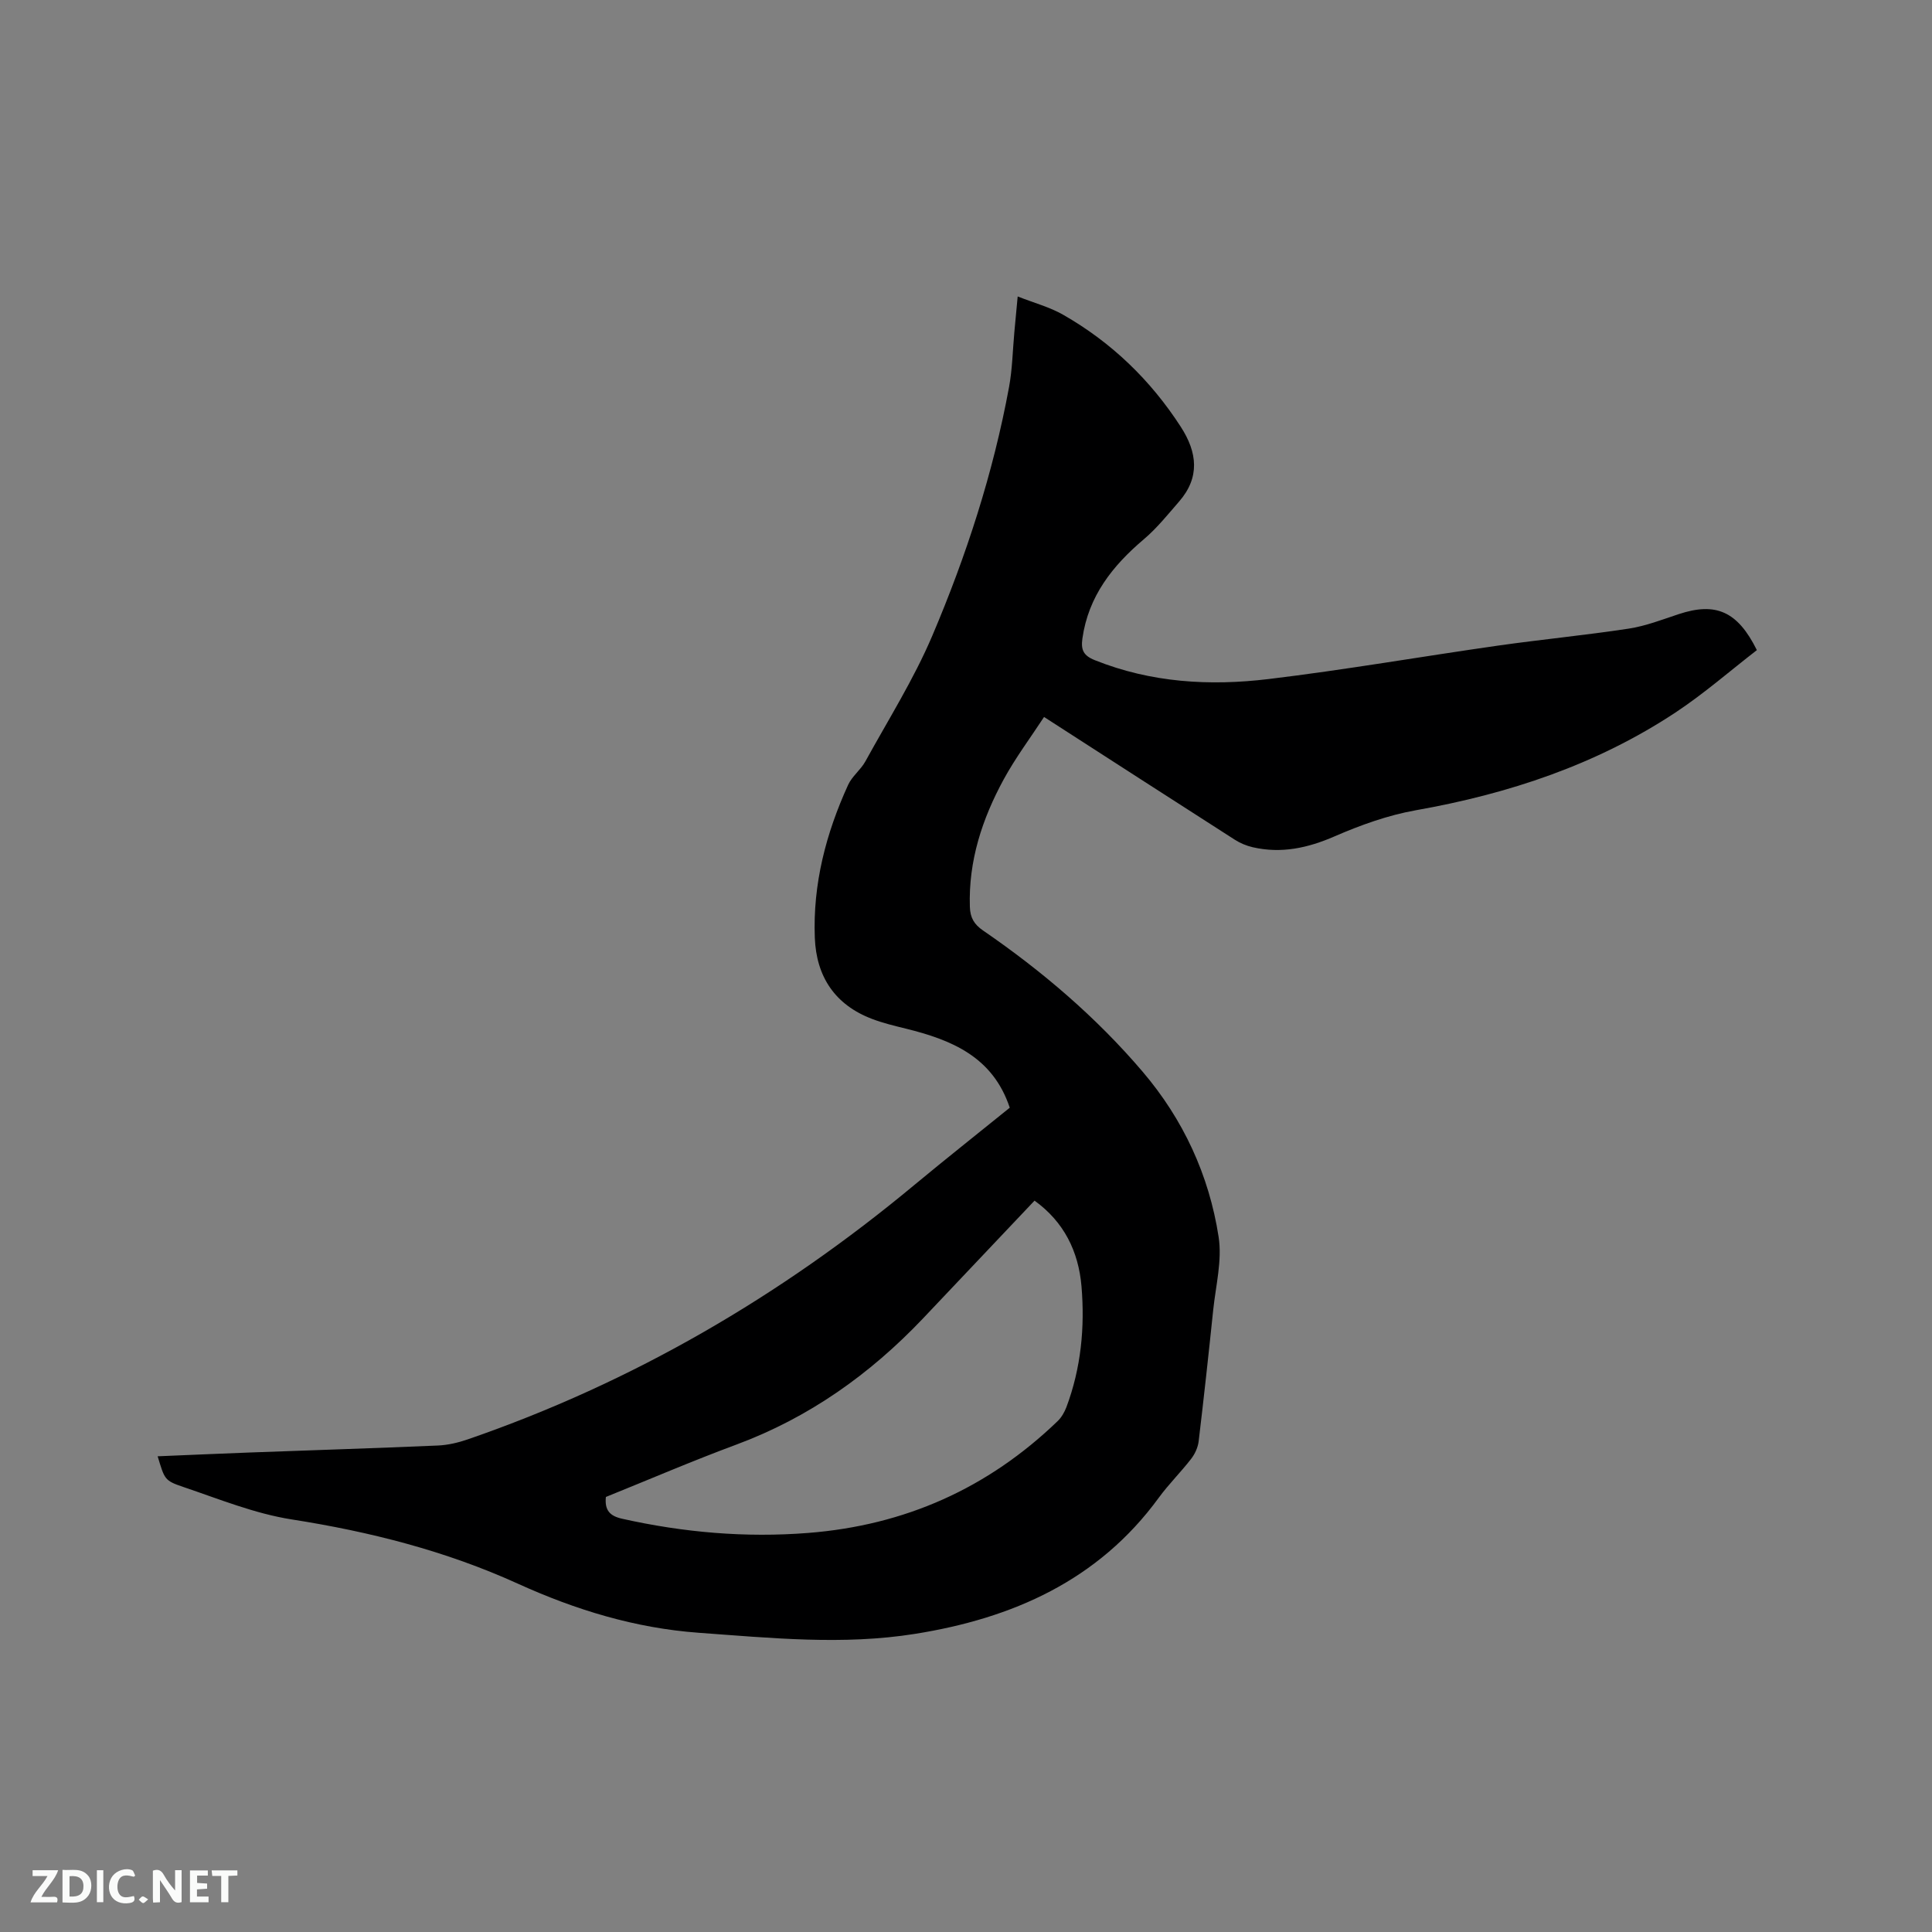 <svg enable-background="new 0 0 400 400" viewBox="0 0 400 400" xmlns="http://www.w3.org/2000/svg"><rect x="0" y="0" width="400" height="400" fill="#808080" stroke="none"/><path d="m209.06 229.34c-3.51-10.56-12.06-14.04-21.5-16.37-2.36-.58-4.74-1.15-7-2.01-7.69-2.92-11.55-8.75-11.86-16.8-.43-11.12 2.31-21.63 6.9-31.67.81-1.78 2.6-3.1 3.56-4.84 4.73-8.61 10.02-17 13.85-26 7.05-16.58 12.62-33.72 15.9-51.5.69-3.73.75-7.58 1.1-11.38.2-2.19.41-4.39.69-7.39 3.46 1.36 6.64 2.2 9.4 3.78 10.02 5.72 18.12 13.53 24.39 23.24 3.4 5.27 3.99 10.44-.38 15.45-2.33 2.68-4.58 5.5-7.27 7.78-6.51 5.51-11.5 11.81-12.74 20.56-.33 2.33.18 3.54 2.57 4.49 11.66 4.67 23.8 5.38 35.98 3.91 15.87-1.91 31.64-4.66 47.47-6.92 9.01-1.28 18.09-2.15 27.09-3.52 3.52-.54 6.94-1.87 10.35-3 7.64-2.52 12.16-.65 16.18 7.45-5.51 4.26-10.93 9-16.87 12.93-16.34 10.79-34.5 16.82-53.71 20.22-5.77 1.02-11.46 3.07-16.85 5.41-5.56 2.42-11.04 3.61-16.95 2.25-1.3-.3-2.61-.85-3.73-1.57-12.94-8.28-25.84-16.62-39.47-25.4-2.83 4.33-5.92 8.45-8.36 12.93-4.45 8.18-7.31 16.87-7 26.39.07 2.24.88 3.62 2.73 4.89 12.2 8.38 23.4 17.92 33.02 29.21 8.44 9.9 13.77 21.44 15.75 34.21.76 4.88-.59 10.1-1.12 15.15-.94 9.07-1.93 18.13-3.01 27.18-.15 1.26-.77 2.62-1.55 3.63-2.14 2.77-4.65 5.24-6.71 8.06-12.52 17.16-30.31 24.98-50.5 28.19-14.87 2.37-29.79.85-44.72-.23-13.22-.96-25.57-4.76-37.48-10.17-14.96-6.8-30.62-10.76-46.82-13.3-7.65-1.2-15.04-4.22-22.44-6.72-3.95-1.33-3.86-1.61-5.31-6.35 6.38-.26 12.66-.55 18.94-.78 13.02-.48 26.05-.89 39.07-1.45 2.08-.09 4.21-.59 6.18-1.27 34.14-11.77 64.8-29.66 92.52-52.71 6.52-5.41 13.16-10.66 19.71-15.96zm-83.62 80.59c-.28 2.76.82 3.94 3.37 4.51 12.7 2.84 25.48 3.96 38.5 2.94 20.03-1.57 37.23-9.24 51.67-23.16.8-.77 1.41-1.85 1.81-2.89 3.03-8.09 3.84-16.51 3.12-25.03-.62-7.22-3.63-13.33-9.72-17.72-7.82 8.26-15.46 16.35-23.12 24.42-10.96 11.53-23.6 20.51-38.62 26.09-9.12 3.38-18.06 7.23-27.01 10.84z" fill="#000001"/><g fill="#fafbfa"><path d="m37.59 393.81c-.92.31-1.52.05-2-.78-.7-1.2-1.52-2.34-2.47-3.78v4.59c-.55.03-.95.05-1.41.07-.03-.37-.06-.64-.06-.91 0-1.91 0-3.81 0-5.7 1.13-.41 1.77-.03 2.29.91.62 1.11 1.38 2.14 2.31 3.19v-4.2h1.35v6.61z"/><path d="m12.94 393.88v-6.75c1.9.19 3.93-.54 5.37 1.29.8 1.01.78 2.88.03 3.97-1.37 1.97-3.4 1.51-5.4 1.49m1.45-1.22c2.04.12 2.92-.58 2.89-2.21-.03-1.51-.98-2.19-2.89-2z"/><path d="m11.81 393.87h-5.49c.68-2.18 2.47-3.48 3.51-5.45h-3.08v-1.21h5.29c-.71 2.13-2.44 3.48-3.47 5.51.86 0 1.63.04 2.39-.01.79-.05 1.14.21.85 1.16"/><path d="m39.33 393.86v-6.61h3.7v1.07h-2.22v1.52c.68.04 1.34.09 2.07.13v1.07c-.72.05-1.38.09-2.1.14v1.48h2.4v1.19h-3.85z"/><path d="m27.71 388.56c-1.15-.3-2.46-.61-3.1.64-.37.73-.41 1.93-.06 2.67.63 1.35 1.99.93 3.17.68.35.94-.01 1.32-.93 1.46-1.62.25-3.05-.27-3.76-1.48-.73-1.24-.6-3.03.31-4.17.88-1.11 2.71-1.7 4-1.16.32.13.44.74.65 1.12-.1.08-.19.16-.28.24"/><path d="m49.15 387.24v1.07c-.59.02-1.17.05-1.87.08v5.44h-1.48v-5.44h-1.85c-.05-.4-.08-.73-.13-1.15z"/><path d="m20.06 387.21h1.33v6.62h-1.33z"/><path d="m30.68 393.25c-.49.38-.8.79-1.05.76-.32-.05-.6-.45-.9-.7.26-.24.51-.64.8-.67.29-.04.62.3 1.15.61"/></g></svg>